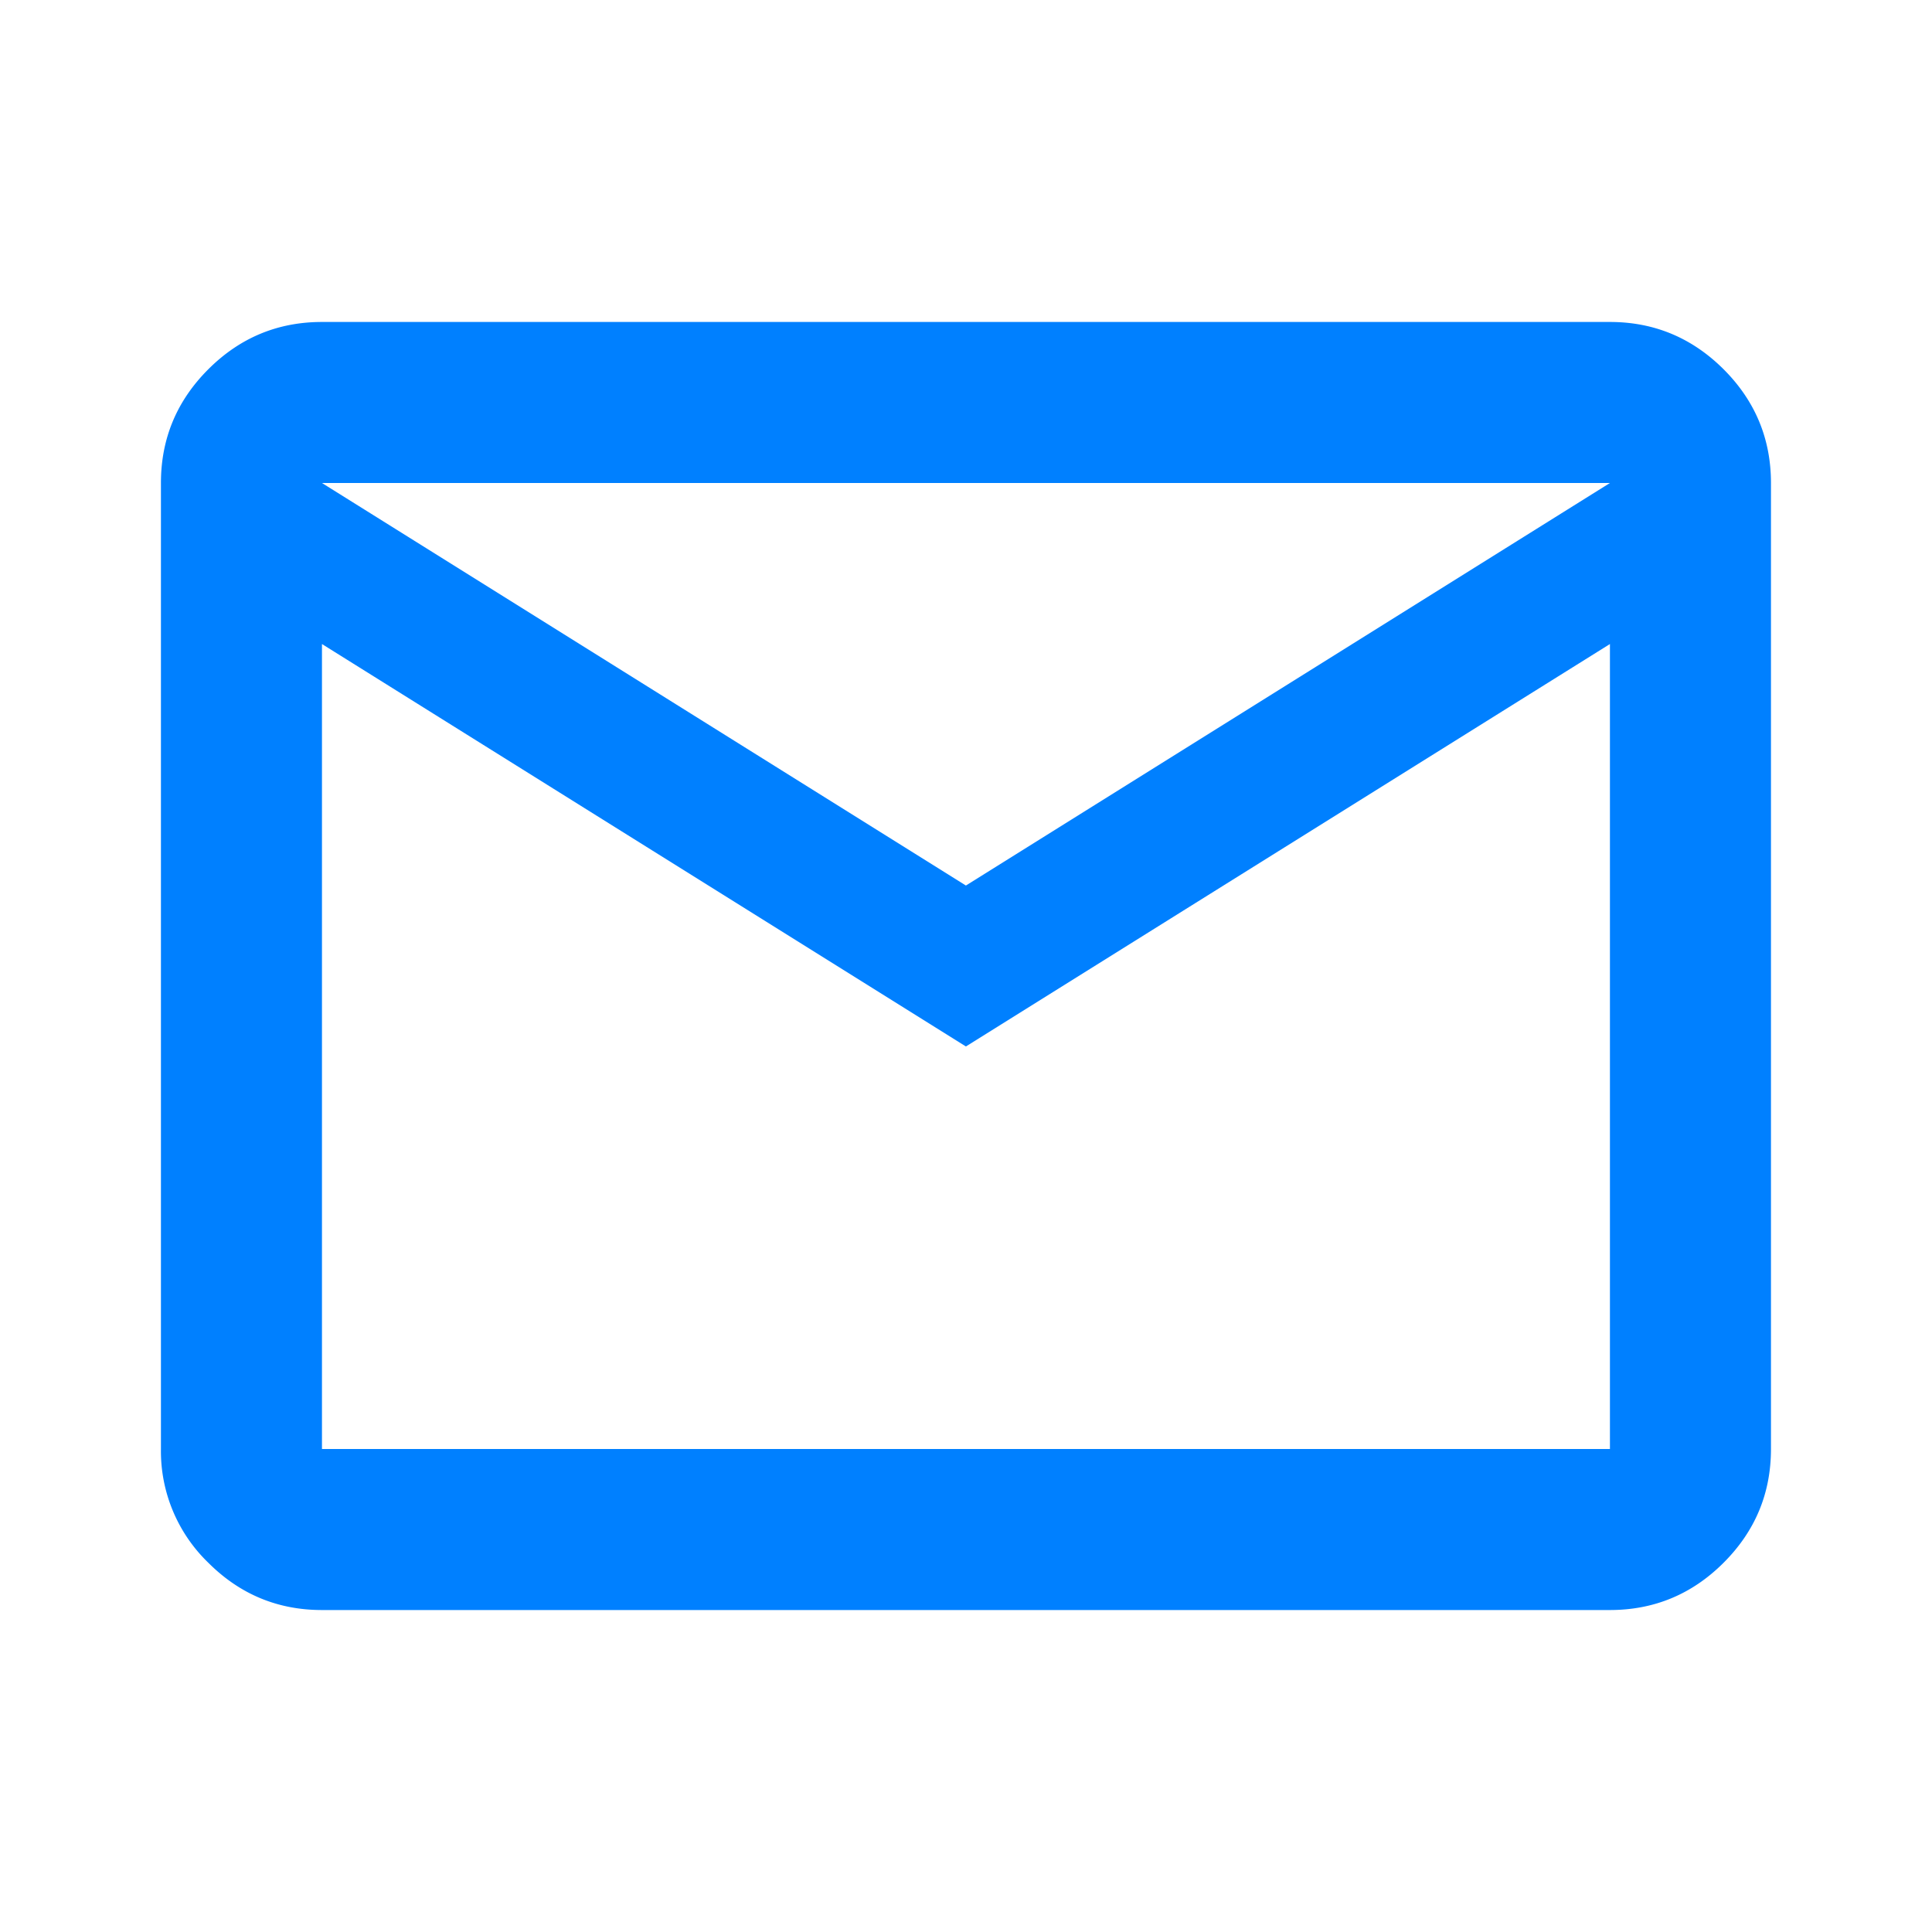 <svg xmlns="http://www.w3.org/2000/svg" width="20" height="20" fill="none"><mask id="a" width="20" height="20" x="0" y="0" maskUnits="userSpaceOnUse" style="mask-type:alpha"><path fill="#D9D9D9" d="M0 0h20v20H0z"/></mask><g mask="url(#a)"><path fill="#0080FF" d="M3.333 16.667c-.459 0-.851-.164-1.177-.49A1.605 1.605 0 0 1 1.666 15V5c0-.458.163-.85.49-1.177.326-.326.718-.49 1.177-.49h13.333c.458 0 .85.164 1.177.49.326.326.49.719.49 1.177v10c0 .458-.163.85-.49 1.177-.326.326-.719.49-1.177.49H3.333zm6.666-5.834L3.333 6.667V15h13.333V6.667l-6.667 4.166zm0-1.666L16.666 5H3.333l6.666 4.167zm-6.666-2.5V5v10-8.333z"/></g></svg>